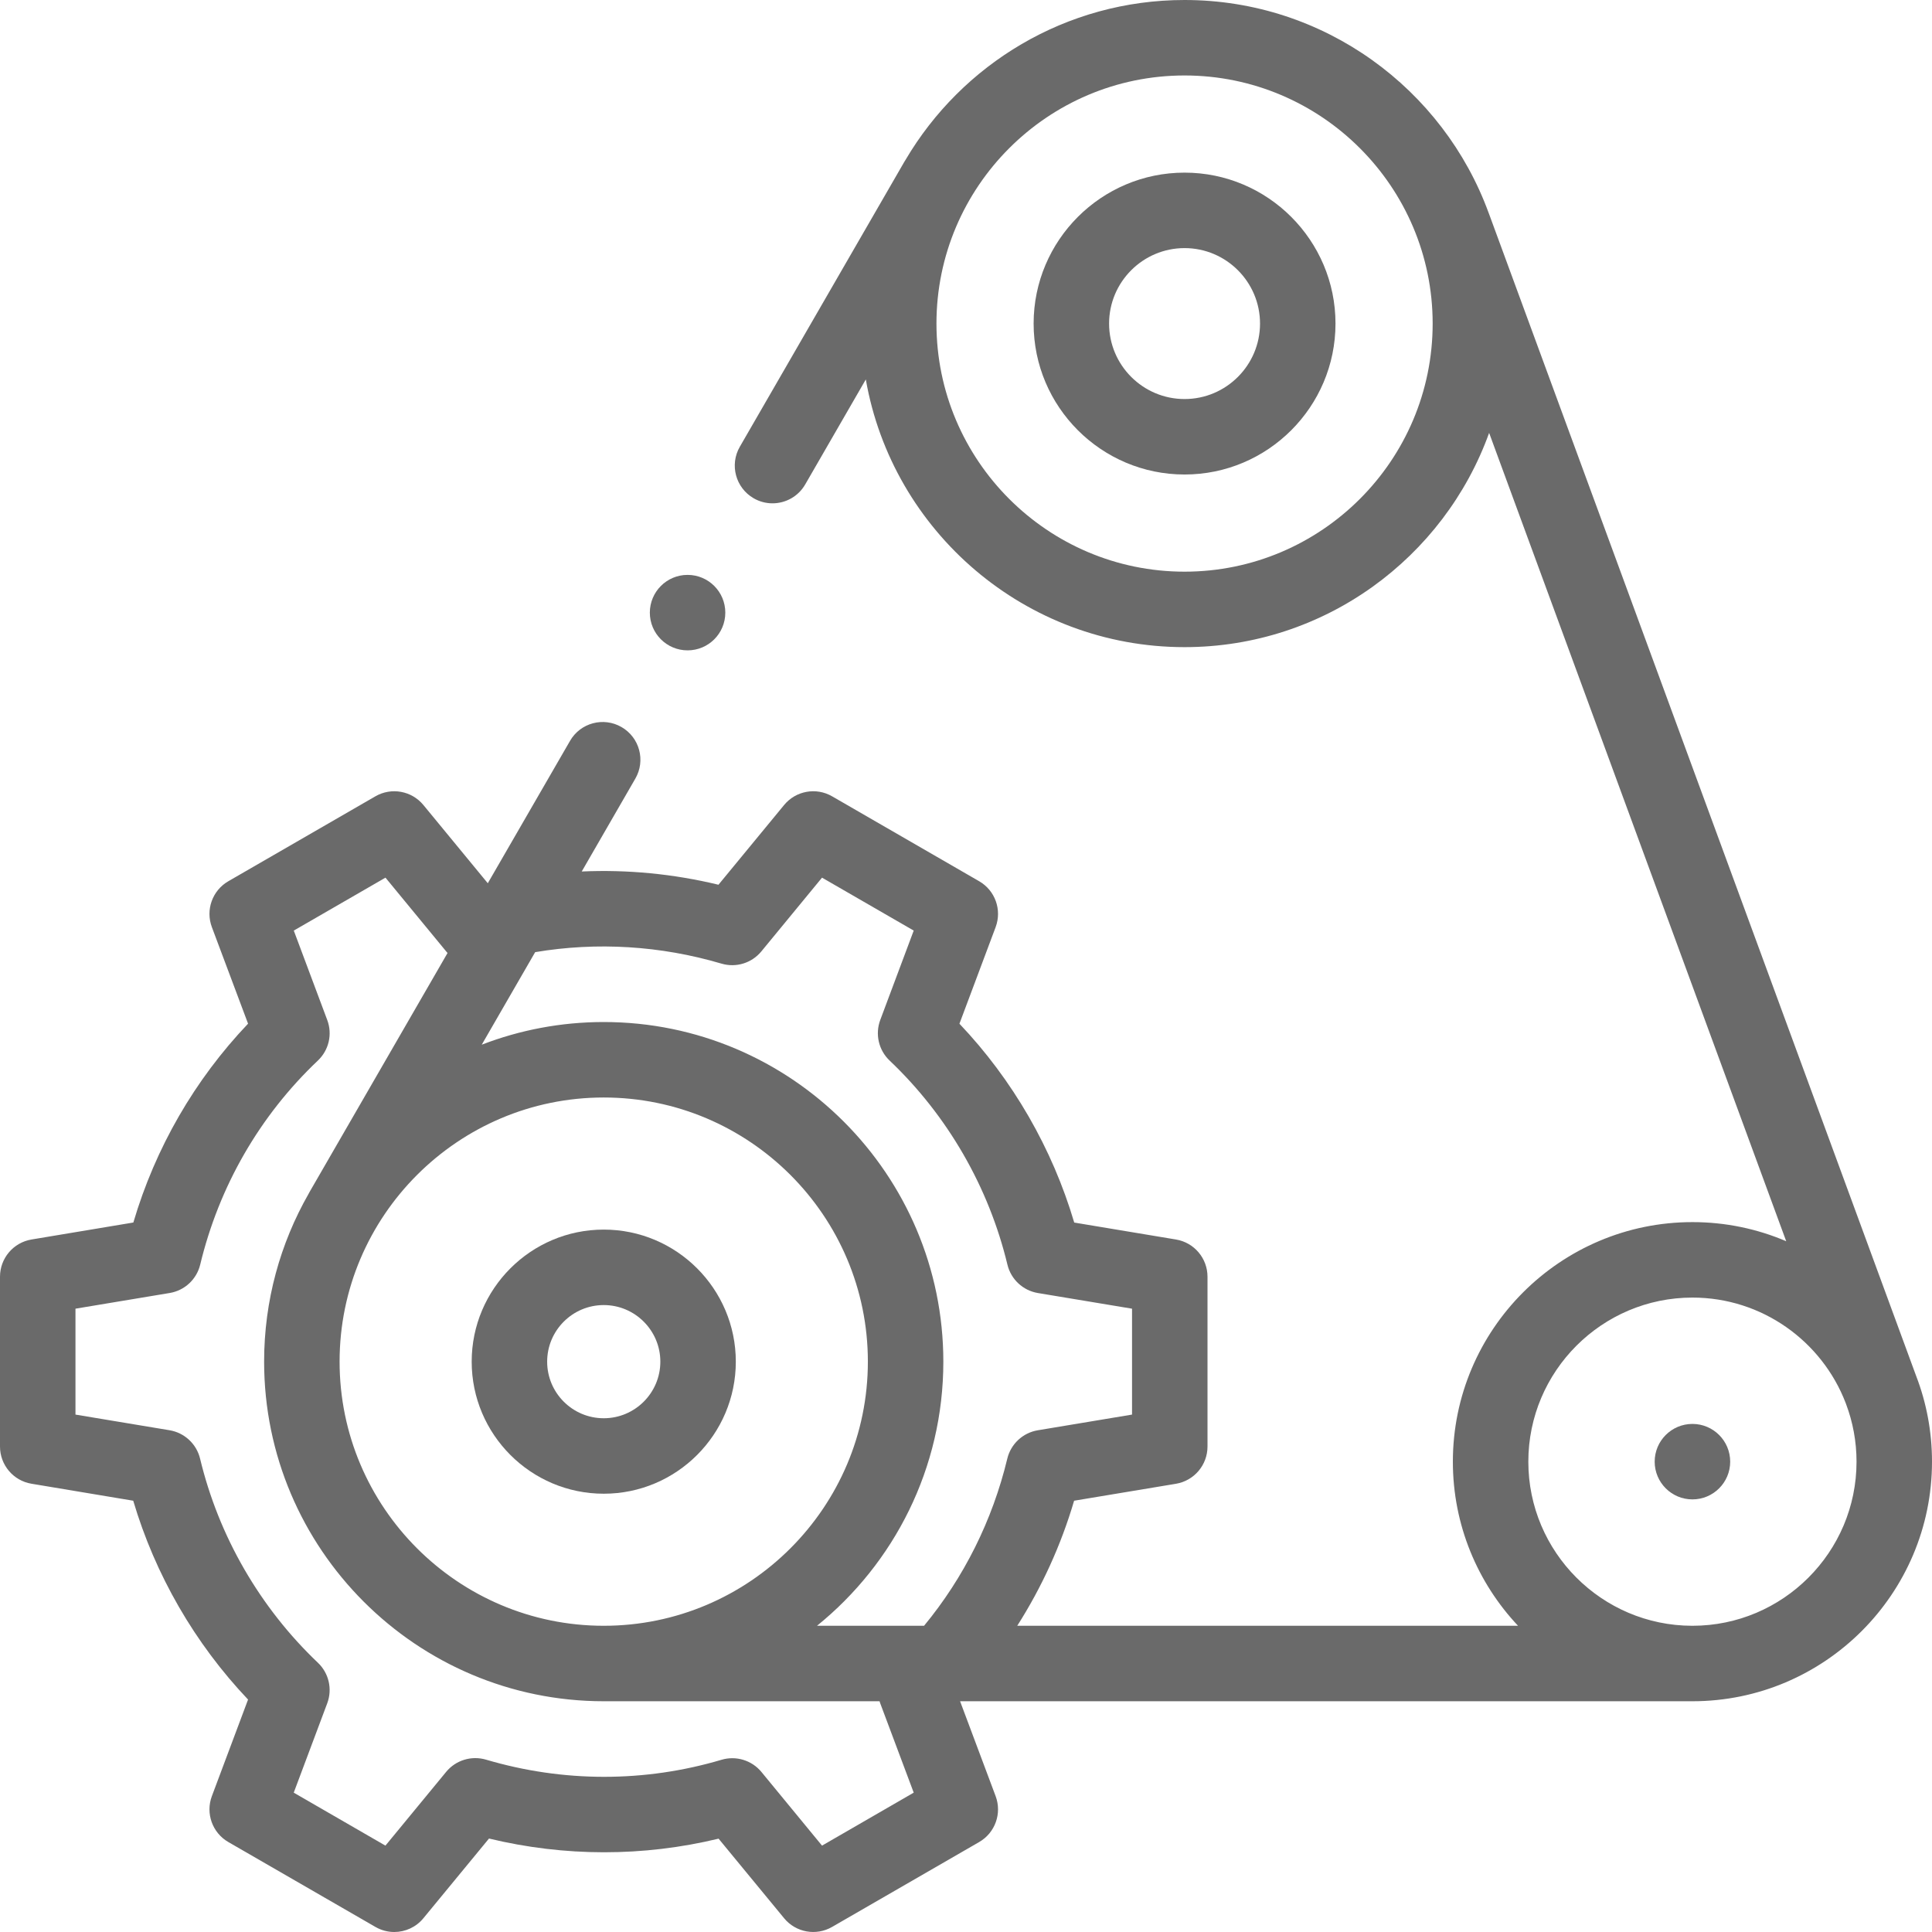 <svg width="48" height="48" viewBox="0 0 48 48" fill="none" xmlns="http://www.w3.org/2000/svg">
<path d="M47.607 34.187L37.002 5.334C36.997 5.32 36.991 5.306 36.986 5.292C35.861 2.208 32.898 0 29.43 0C26.481 0 23.898 1.596 22.499 3.97C22.488 3.986 22.478 4.003 22.468 4.02L18.381 11.099C18.122 11.547 18.276 12.12 18.724 12.379C18.872 12.465 19.033 12.505 19.192 12.505C19.516 12.505 19.831 12.337 20.005 12.036L21.511 9.427C22.17 13.201 25.471 16.078 29.43 16.078C32.91 16.078 35.881 13.855 36.997 10.755L44.378 30.838C43.662 30.532 42.874 30.363 42.048 30.363C38.766 30.363 36.096 33.033 36.096 36.315C36.096 37.891 36.712 39.326 37.715 40.392H25.273C25.884 39.433 26.361 38.389 26.686 37.285L29.216 36.864C29.669 36.788 30 36.397 30 35.939V31.72C30 31.262 29.669 30.87 29.216 30.795L26.689 30.374C26.417 29.456 26.037 28.571 25.555 27.736C25.072 26.9 24.496 26.128 23.837 25.434L24.736 23.035C24.897 22.605 24.724 22.123 24.327 21.894L20.673 19.784C20.276 19.555 19.772 19.646 19.481 20L17.85 21.981C16.732 21.711 15.589 21.601 14.453 21.652L15.785 19.344C16.044 18.896 15.891 18.323 15.442 18.064C14.994 17.805 14.42 17.958 14.162 18.407L12.119 21.944L10.519 20C10.228 19.647 9.724 19.555 9.327 19.784L5.673 21.894C5.276 22.123 5.103 22.605 5.264 23.035L6.163 25.433C4.835 26.829 3.861 28.517 3.313 30.373L0.783 30.795C0.331 30.87 0 31.262 0 31.72V35.939C0 36.397 0.331 36.788 0.783 36.863L3.31 37.285C3.582 38.203 3.963 39.088 4.445 39.923C4.927 40.758 5.504 41.53 6.163 42.225L5.264 44.624C5.103 45.053 5.276 45.536 5.673 45.765L9.327 47.874C9.474 47.959 9.635 48 9.795 48C10.068 48 10.336 47.881 10.519 47.658L12.149 45.678C14.031 46.132 15.98 46.133 17.853 45.681L19.481 47.658C19.772 48.012 20.276 48.103 20.673 47.874L24.327 45.765C24.724 45.536 24.897 45.053 24.736 44.624L23.853 42.267H42.033H42.048C45.33 42.267 48 39.597 48 36.315C48 35.566 47.861 34.848 47.607 34.187ZM29.43 14.203C26.031 14.203 23.266 11.438 23.266 8.039C23.266 4.64 26.031 1.875 29.43 1.875C32.829 1.875 35.594 4.64 35.594 8.039C35.594 11.438 32.829 14.203 29.43 14.203ZM17.925 23.941C18.286 24.048 18.675 23.929 18.915 23.638L20.423 21.805L22.701 23.12L21.87 25.34C21.738 25.693 21.829 26.09 22.102 26.349C22.818 27.029 23.433 27.811 23.931 28.673C24.428 29.535 24.798 30.459 25.029 31.419C25.117 31.785 25.415 32.063 25.786 32.125L28.125 32.514V35.145L25.783 35.535C25.412 35.597 25.114 35.875 25.026 36.24C24.656 37.776 23.949 39.191 22.958 40.392H20.298C22.212 38.844 23.437 36.477 23.437 33.83C23.437 29.177 19.652 25.392 15 25.392C13.932 25.392 12.91 25.592 11.969 25.955L13.296 23.656C14.831 23.398 16.41 23.494 17.925 23.941ZM8.437 33.829C8.437 30.211 11.381 27.267 15 27.267C18.619 27.267 21.562 30.211 21.562 33.829C21.562 37.448 18.619 40.392 15 40.392C11.381 40.392 8.437 37.448 8.437 33.829ZM21.869 42.318L22.701 44.538L20.423 45.854L18.917 44.023C18.677 43.733 18.287 43.614 17.926 43.721C16.019 44.287 13.995 44.286 12.075 43.718C11.713 43.612 11.324 43.731 11.085 44.021L9.576 45.854L7.298 44.538L8.13 42.318C8.262 41.966 8.171 41.569 7.898 41.31C7.182 40.629 6.567 39.847 6.069 38.986C5.571 38.124 5.202 37.2 4.971 36.24C4.883 35.874 4.584 35.596 4.213 35.534L1.875 35.145V32.514L4.217 32.124C4.588 32.062 4.886 31.784 4.974 31.419C5.443 29.471 6.453 27.719 7.897 26.35C8.171 26.091 8.263 25.694 8.13 25.341L7.299 23.12L9.577 21.805L11.084 23.636C11.095 23.65 11.107 23.663 11.119 23.677L7.693 29.611C7.683 29.627 7.674 29.644 7.666 29.661C6.964 30.891 6.562 32.314 6.562 33.829C6.562 38.482 10.348 42.267 15 42.267H21.852C21.857 42.284 21.863 42.301 21.869 42.318ZM42.05 40.392C42.049 40.392 42.049 40.392 42.048 40.392H42.041C39.796 40.388 37.971 38.56 37.971 36.315C37.971 34.067 39.8 32.238 42.048 32.238C43.781 32.238 45.266 33.325 45.854 34.854L45.857 34.862C45.86 34.87 45.863 34.878 45.866 34.886C46.033 35.331 46.125 35.812 46.125 36.315C46.125 38.562 44.297 40.391 42.05 40.392Z" fill="#6A6A6A"/>
<path d="M29.43 4.289C27.362 4.289 25.68 5.971 25.68 8.039C25.68 10.107 27.362 11.789 29.43 11.789C31.498 11.789 33.18 10.107 33.18 8.039C33.18 5.971 31.498 4.289 29.43 4.289ZM29.43 9.914C28.396 9.914 27.555 9.073 27.555 8.039C27.555 7.005 28.396 6.164 29.43 6.164C30.464 6.164 31.305 7.005 31.305 8.039C31.305 9.073 30.464 9.914 29.43 9.914Z" fill="#6A6A6A"/>
<path d="M42.048 35.377H42.048C41.53 35.377 41.11 35.797 41.11 36.315C41.11 36.832 41.53 37.252 42.048 37.252C42.566 37.252 42.986 36.832 42.986 36.315C42.986 35.797 42.566 35.377 42.048 35.377Z" fill="#6A6A6A"/>
<path d="M15 30.549C13.191 30.549 11.719 32.021 11.719 33.83C11.719 35.639 13.191 37.111 15 37.111C16.809 37.111 18.281 35.639 18.281 33.83C18.281 32.021 16.809 30.549 15 30.549ZM15 35.236C14.224 35.236 13.594 34.606 13.594 33.83C13.594 33.055 14.224 32.424 15 32.424C15.775 32.424 16.406 33.055 16.406 33.83C16.406 34.606 15.775 35.236 15 35.236Z" fill="#6A6A6A"/>
<path d="M17.083 16.158C17.601 16.158 18.02 15.739 18.02 15.221C18.02 14.703 17.601 14.283 17.083 14.283H17.082C16.565 14.283 16.145 14.703 16.145 15.221C16.145 15.739 16.565 16.158 17.083 16.158Z" fill="#6A6A6A"/>
</svg>
